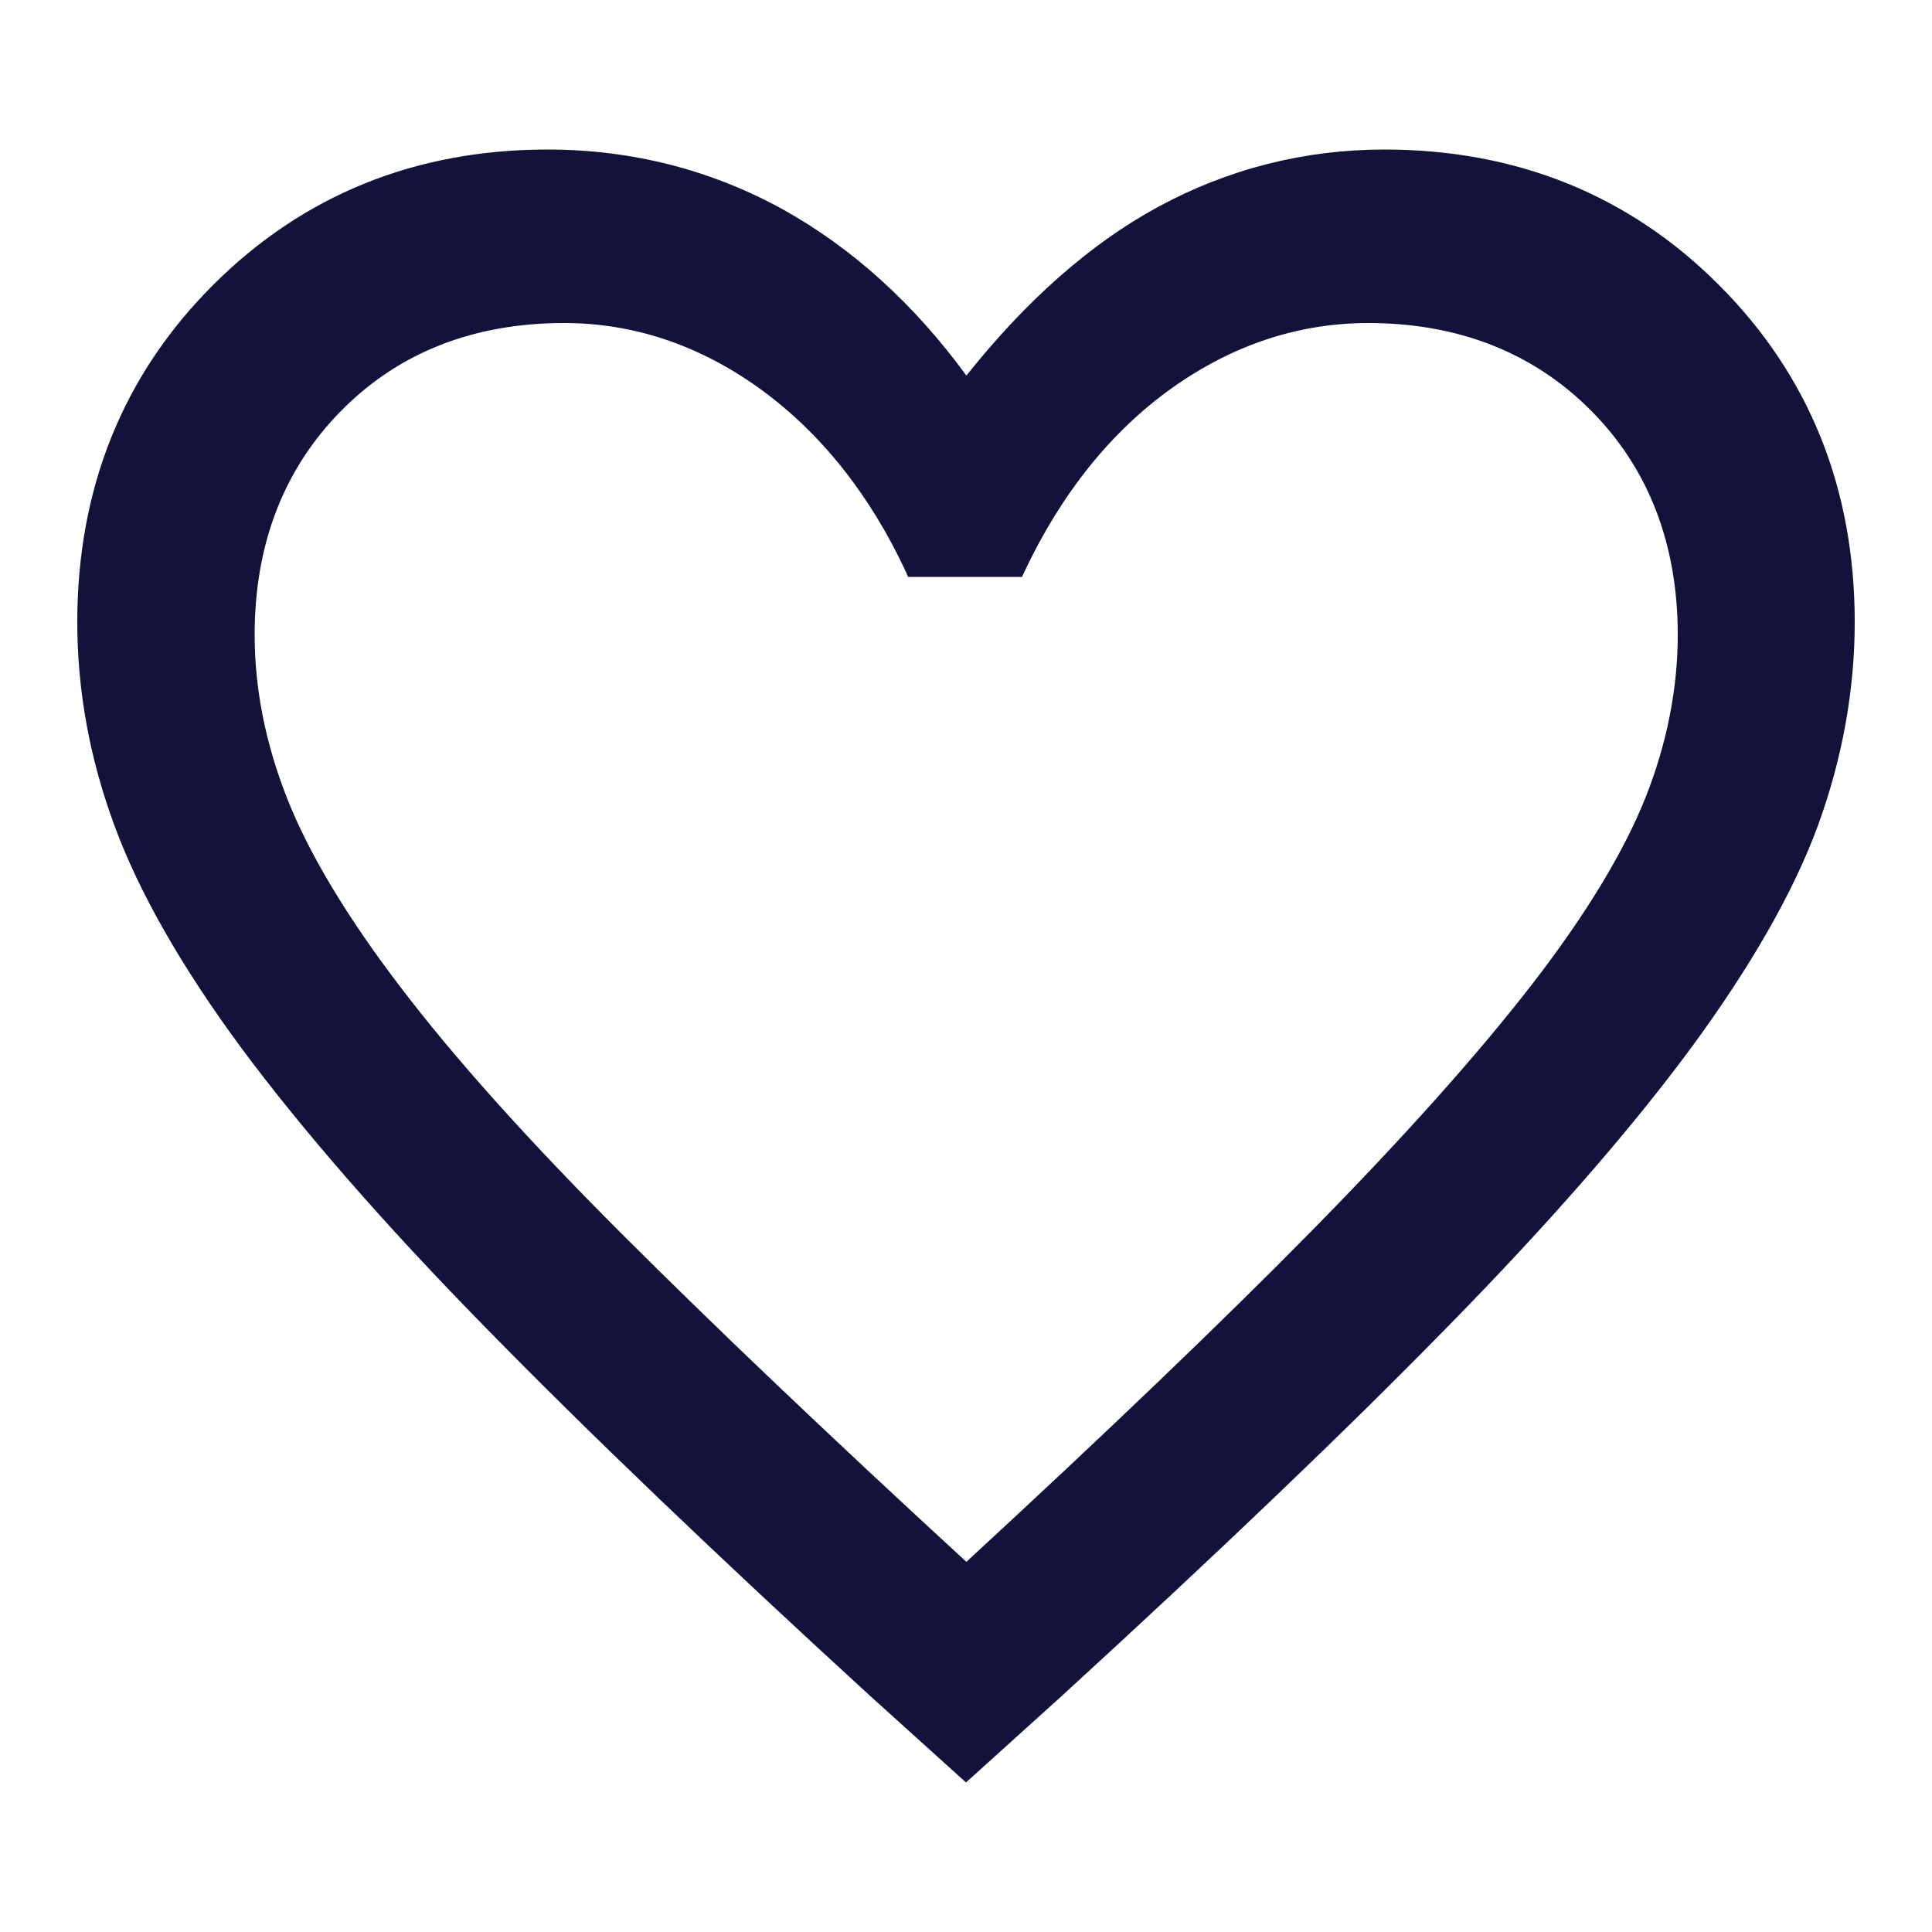 <?xml version="1.0" encoding="utf-8"?>
<!-- Generator: Adobe Illustrator 24.1.2, SVG Export Plug-In . SVG Version: 6.00 Build 0)  -->
<svg version="1.1" id="Calque_1" xmlns="http://www.w3.org/2000/svg" xmlns:xlink="http://www.w3.org/1999/xlink" x="0px" y="0px"
	 viewBox="0 0 50 50" style="enable-background:new 0 0 50 50;" xml:space="preserve">
<style type="text/css">
	.st0{fill:#13123A;}
</style>
<g>
	<path class="st0" d="M25,45.85l-2.34-2.11c-4.03-3.69-7.35-6.87-9.97-9.55c-2.62-2.68-4.71-5.07-6.27-7.18S3.77,23,3.14,21.29
		C2.51,19.58,2.2,17.85,2.2,16.1c0-3.42,1.15-6.28,3.45-8.58s5.14-3.45,8.52-3.45c2.17,0,4.17,0.51,6.01,1.54
		c1.84,1.03,3.45,2.51,4.82,4.45c1.6-2.05,3.29-3.56,5.07-4.53s3.7-1.45,5.76-1.45c3.38,0,6.22,1.15,8.52,3.45
		c2.3,2.3,3.45,5.16,3.45,8.58c0,1.75-0.31,3.48-0.94,5.19c-0.63,1.71-1.72,3.62-3.28,5.73c-1.56,2.11-3.65,4.5-6.27,7.18
		c-2.62,2.68-5.95,5.86-9.97,9.55L25,45.85z M25,40.69c3.69-3.4,6.73-6.31,9.12-8.73s4.29-4.55,5.7-6.38
		c1.41-1.83,2.39-3.45,2.96-4.87c0.57-1.42,0.85-2.85,0.85-4.27c0-2.41-0.77-4.39-2.3-5.94c-1.53-1.55-3.5-2.33-5.91-2.33
		c-1.86,0-3.6,0.58-5.2,1.73c-1.61,1.15-2.9,2.77-3.89,4.85h-2.68c-0.95-2.04-2.23-3.65-3.83-4.82c-1.61-1.17-3.34-1.75-5.2-1.75
		c-2.41,0-4.38,0.78-5.91,2.33s-2.3,3.53-2.3,5.94c0,1.42,0.28,2.86,0.85,4.3s1.55,3.08,2.96,4.93c1.41,1.84,3.31,3.97,5.72,6.38
		S21.35,37.33,25,40.69z"/>
	<path class="st0" d="M25,46.13l-2.47-2.23c-4.01-3.67-7.37-6.89-9.98-9.56c-2.62-2.67-4.73-5.1-6.29-7.2
		c-1.56-2.11-2.67-4.06-3.3-5.78C2.32,19.63,2,17.87,2,16.1c0-3.46,1.18-6.39,3.51-8.72s5.24-3.51,8.66-3.51
		c2.19,0,4.25,0.53,6.11,1.56c1.79,1,3.38,2.44,4.73,4.29c1.56-1.96,3.23-3.43,4.97-4.37c1.81-0.98,3.78-1.48,5.85-1.48
		c3.42,0,6.34,1.18,8.66,3.51C46.82,9.71,48,12.64,48,16.1c0,1.76-0.32,3.53-0.95,5.26c-0.63,1.72-1.74,3.66-3.3,5.78
		c-1.56,2.11-3.67,4.53-6.29,7.2c-2.61,2.67-5.97,5.88-9.98,9.55L25,46.13z M14.17,4.28c-3.31,0-6.13,1.14-8.38,3.39
		S2.4,12.75,2.4,16.1c0,1.72,0.31,3.44,0.93,5.12c0.62,1.68,1.71,3.59,3.25,5.68c1.54,2.09,3.65,4.5,6.25,7.16
		c2.61,2.66,5.96,5.87,9.97,9.54l2.2,1.99l2.2-1.99c4-3.66,7.36-6.87,9.97-9.54c2.6-2.66,4.71-5.07,6.25-7.16
		c1.54-2.08,2.63-3.99,3.25-5.68c0.62-1.68,0.93-3.4,0.93-5.12c0-3.35-1.14-6.19-3.39-8.44c-2.25-2.25-5.07-3.39-8.38-3.39
		c-2.01,0-3.91,0.48-5.66,1.43c-1.75,0.95-3.44,2.46-5.01,4.48l-0.17,0.21l-0.16-0.22c-1.34-1.9-2.94-3.38-4.75-4.39
		C18.28,4.79,16.29,4.28,14.17,4.28z M25,40.96l-0.14-0.13c-3.64-3.35-6.7-6.26-9.1-8.66c-2.4-2.4-4.34-4.56-5.74-6.4
		c-1.41-1.85-2.41-3.52-2.98-4.98c-0.57-1.46-0.86-2.93-0.86-4.37c0-2.45,0.79-4.5,2.36-6.08c1.56-1.58,3.6-2.39,6.06-2.39
		c1.9,0,3.69,0.6,5.32,1.79c1.6,1.16,2.89,2.77,3.84,4.78h2.43c0.99-2.05,2.3-3.67,3.9-4.81c1.63-1.17,3.42-1.76,5.32-1.76
		c2.45,0,4.49,0.8,6.06,2.39c1.56,1.58,2.36,3.63,2.36,6.08c0,1.44-0.29,2.9-0.86,4.35c-0.57,1.44-1.57,3.09-2.98,4.92
		c-1.4,1.82-3.33,3.98-5.71,6.4c-2.38,2.42-5.45,5.36-9.13,8.74L25,40.96z M14.6,8.36c-2.34,0-4.28,0.76-5.77,2.27
		c-1.49,1.51-2.24,3.46-2.24,5.8c0,1.39,0.28,2.81,0.84,4.23c0.56,1.42,1.54,3.06,2.93,4.88c1.39,1.83,3.31,3.97,5.7,6.36
		c2.36,2.36,5.37,5.23,8.95,8.52c3.61-3.33,6.63-6.22,8.97-8.6c2.37-2.41,4.28-4.55,5.68-6.36c1.39-1.8,2.37-3.42,2.93-4.83
		c0.55-1.39,0.83-2.81,0.83-4.2c0-2.34-0.75-4.3-2.24-5.8c-1.49-1.5-3.43-2.27-5.77-2.27c-1.81,0-3.52,0.57-5.09,1.69
		c-1.57,1.12-2.86,2.73-3.82,4.77l-0.05,0.11H23.5l-0.05-0.12c-0.93-2-2.2-3.6-3.77-4.74C18.12,8.94,16.41,8.36,14.6,8.36z"/>
</g>
</svg>
